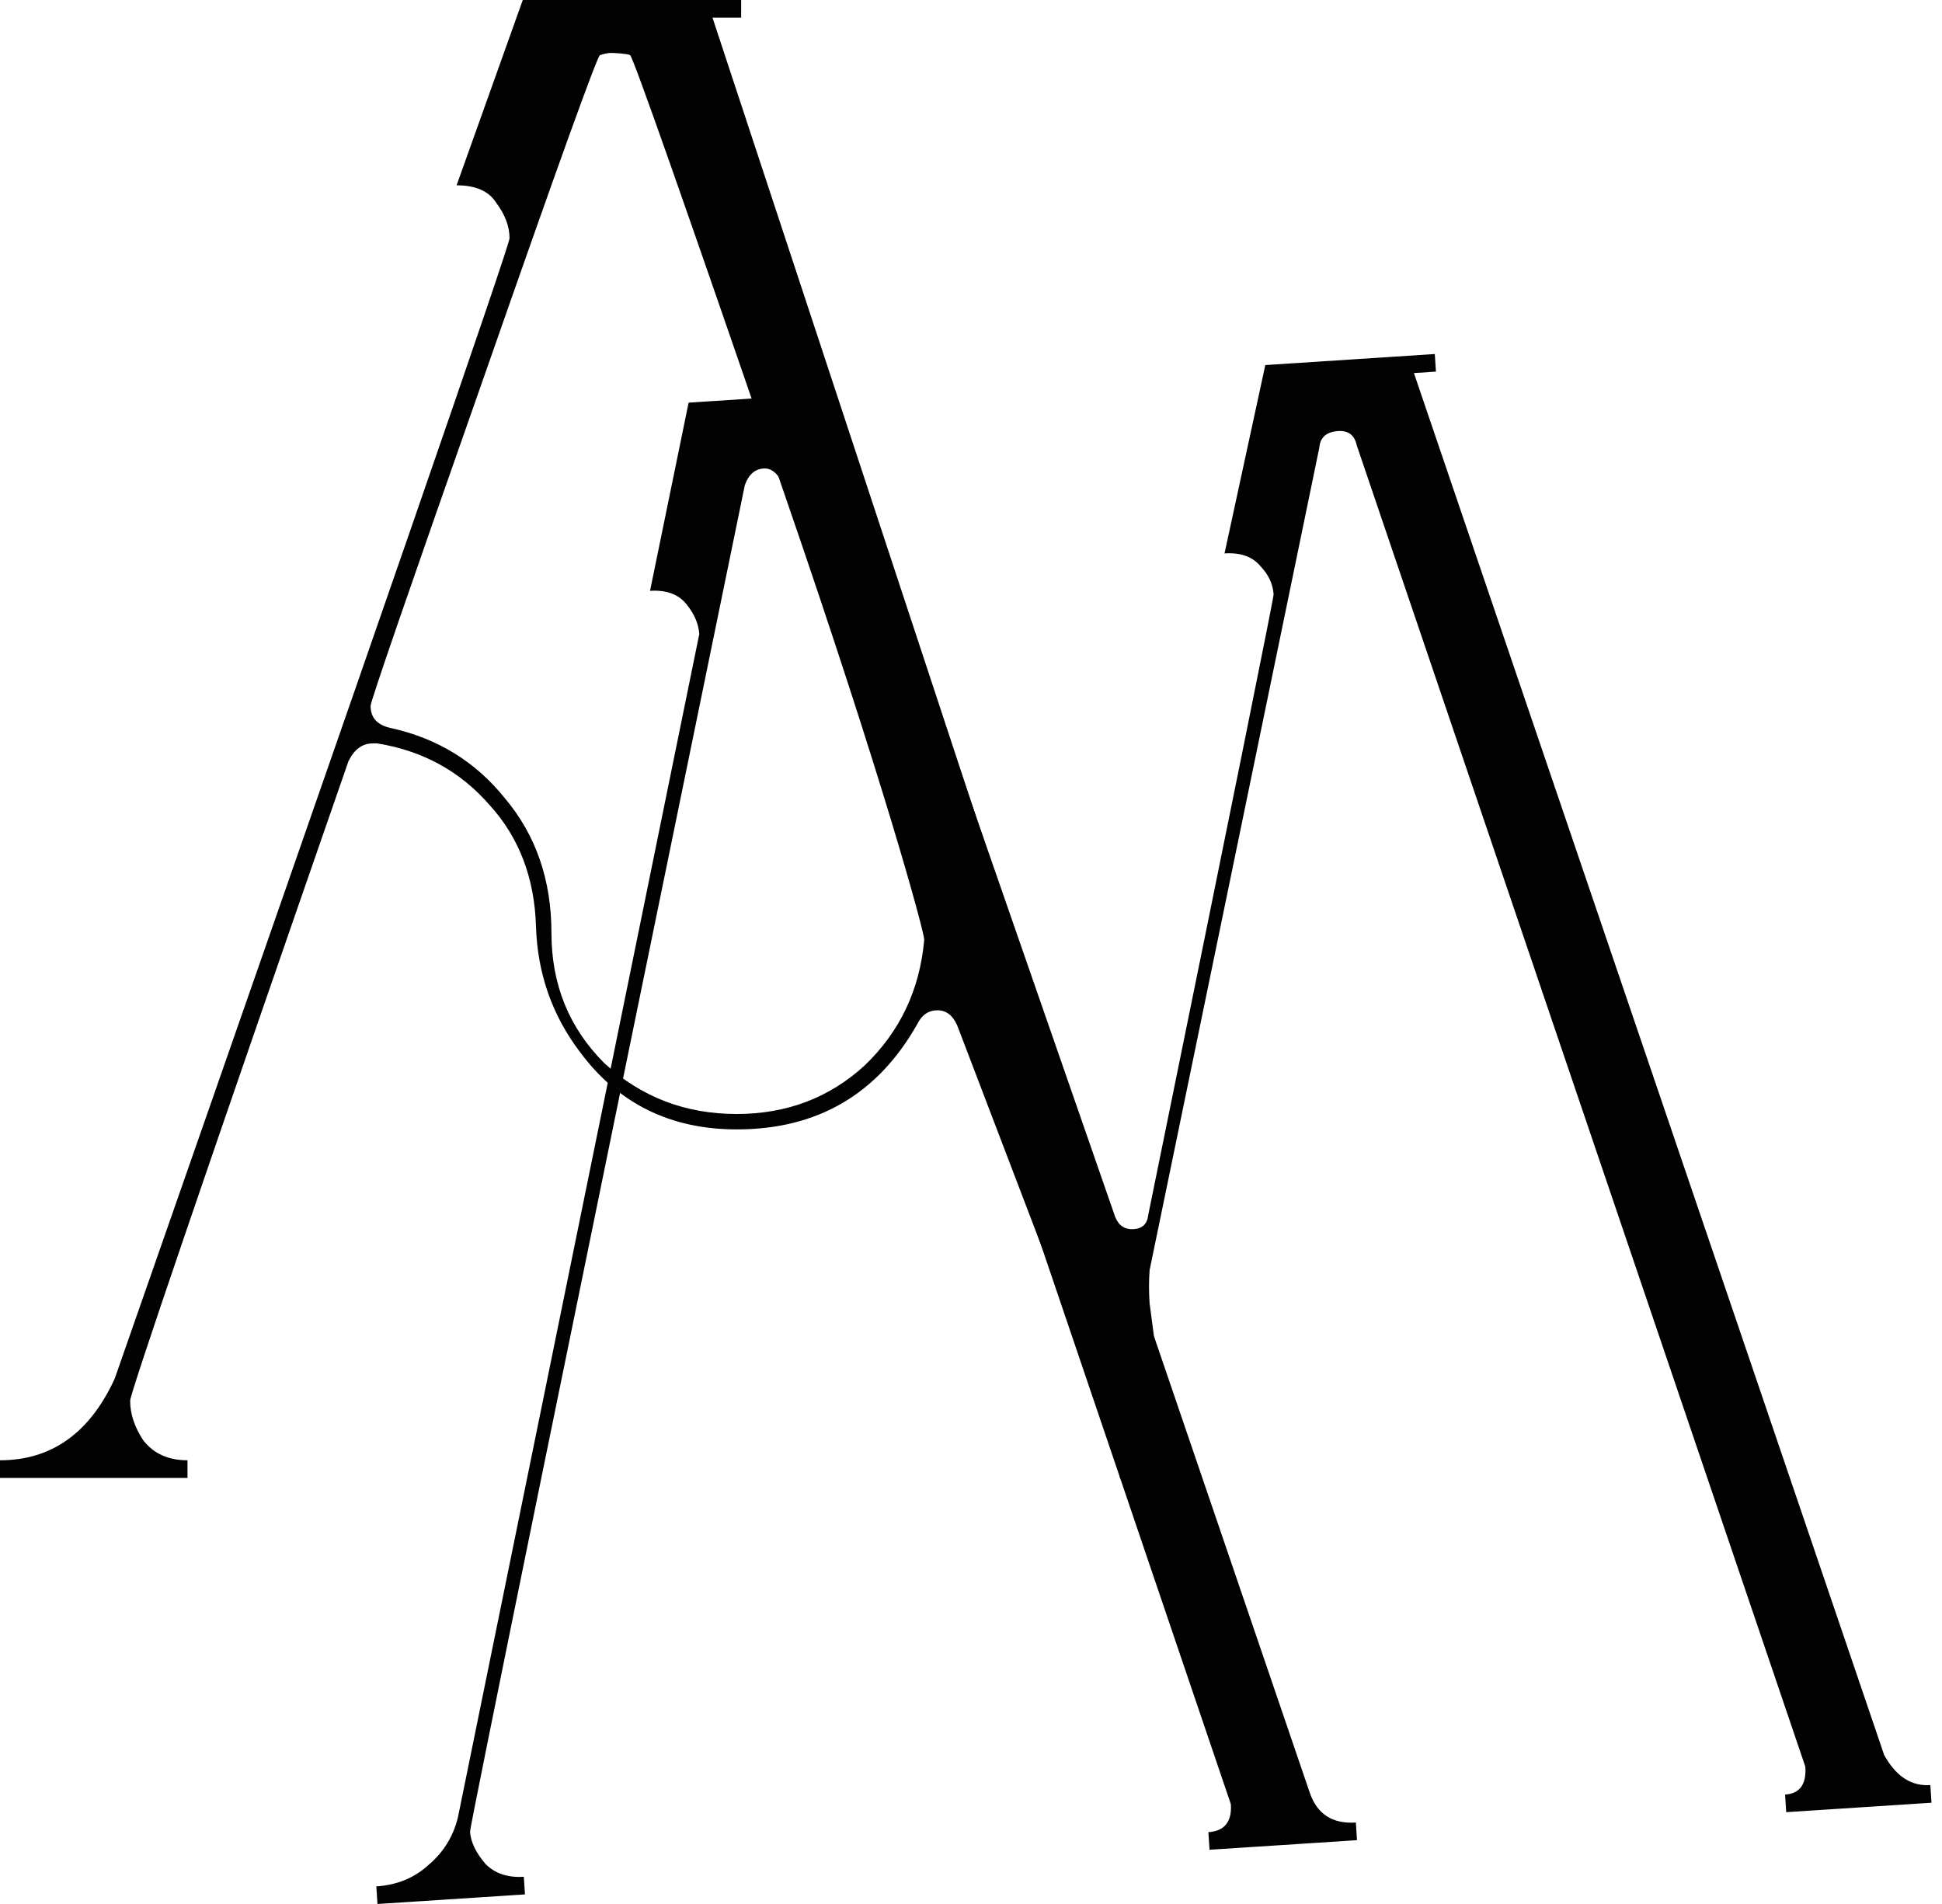 <?xml version="1.0" encoding="UTF-8"?> <svg xmlns="http://www.w3.org/2000/svg" width="51" height="50" viewBox="0 0 51 50" fill="none"> <path d="M31.397 38.812L29.409 38.812L29.409 38.117C29.679 38.117 29.293 38.085 29.409 37.931C29.525 37.738 29.734 37.092 29.115 37.344L25.141 26.936C25.025 26.666 24.851 26.531 24.619 26.531C24.388 26.531 24.214 26.647 24.098 26.878C23.055 28.732 21.472 29.659 19.348 29.659C17.61 29.659 16.239 28.983 15.235 27.632C14.501 26.666 14.115 25.566 14.076 24.33C14.038 23.055 13.632 21.993 12.86 21.144C12.088 20.255 11.103 19.715 9.906 19.522L9.79 19.522C9.519 19.522 9.307 19.676 9.153 19.985C5.329 30.991 3.418 36.591 3.418 36.784C3.418 37.132 3.534 37.479 3.765 37.827C4.036 38.174 4.422 38.348 4.924 38.348L4.924 38.812L-6.78604e-06 38.812L-6.70501e-06 38.348C1.352 38.348 2.356 37.634 3.012 36.205C9.925 16.432 13.381 6.449 13.381 6.256C13.381 5.947 13.265 5.638 13.034 5.329C12.841 5.02 12.493 4.866 11.991 4.866L13.729 2.40044e-06L19.464 3.40315e-06L19.464 0.463L18.711 0.463L30.877 37.344L31.397 38.812ZM19.348 29.254C20.661 29.254 21.781 28.829 22.708 27.979C23.634 27.091 24.156 25.99 24.272 24.677C24.272 24.484 23.227 20.582 20.601 12.974C17.975 5.328 16.623 1.485 16.546 1.446C16.469 1.408 16.123 1.39 16.046 1.39C15.969 1.39 15.872 1.41 15.756 1.448C15.679 1.487 14.656 4.325 12.686 9.964C10.717 15.563 9.732 18.421 9.732 18.537C9.732 18.846 9.906 19.039 10.253 19.116C11.489 19.387 12.493 20.004 13.265 20.97C14.076 21.935 14.482 23.113 14.482 24.503C14.482 25.855 14.945 26.994 15.872 27.921C16.838 28.809 17.996 29.254 19.348 29.254Z" fill="#020202"></path> <path d="M50.724 47.341L46.909 47.589L46.879 47.127C47.264 47.102 47.442 46.858 47.411 46.395L35.63 11.694C35.574 11.427 35.411 11.302 35.141 11.32C34.833 11.34 34.668 11.486 34.647 11.758L30.191 33.353C30.17 33.626 30.17 33.916 30.19 34.224L30.304 35.087L34.394 47.07C34.586 47.638 34.99 47.901 35.607 47.861L35.637 48.324L31.764 48.576L31.734 48.114C32.158 48.086 32.355 47.841 32.324 47.379L20.543 12.677C20.41 12.415 20.247 12.29 20.054 12.303C19.823 12.318 19.658 12.464 19.56 12.741C14.742 36.198 12.336 47.984 12.344 48.1C12.361 48.37 12.496 48.651 12.747 48.945C12.996 49.199 13.332 49.313 13.756 49.285L13.786 49.748L9.913 50L9.883 49.538C10.423 49.502 10.875 49.318 11.241 48.985C11.644 48.649 11.907 48.225 12.028 47.714L18.364 16.651C18.346 16.381 18.232 16.117 18.022 15.86C17.812 15.603 17.494 15.488 17.071 15.516L18.084 10.574L21.775 10.332L29.288 31.961C29.38 32.187 29.542 32.293 29.773 32.278C30.004 32.263 30.131 32.138 30.155 31.904C32.355 21.118 33.452 15.687 33.447 15.61C33.429 15.34 33.317 15.096 33.109 14.877C32.899 14.62 32.582 14.505 32.158 14.533L33.229 9.587L37.68 9.297L37.71 9.759L37.132 9.797L49.481 46.087C49.789 46.647 50.193 46.911 50.694 46.878L50.724 47.341Z" fill="#020202"></path> </svg> 